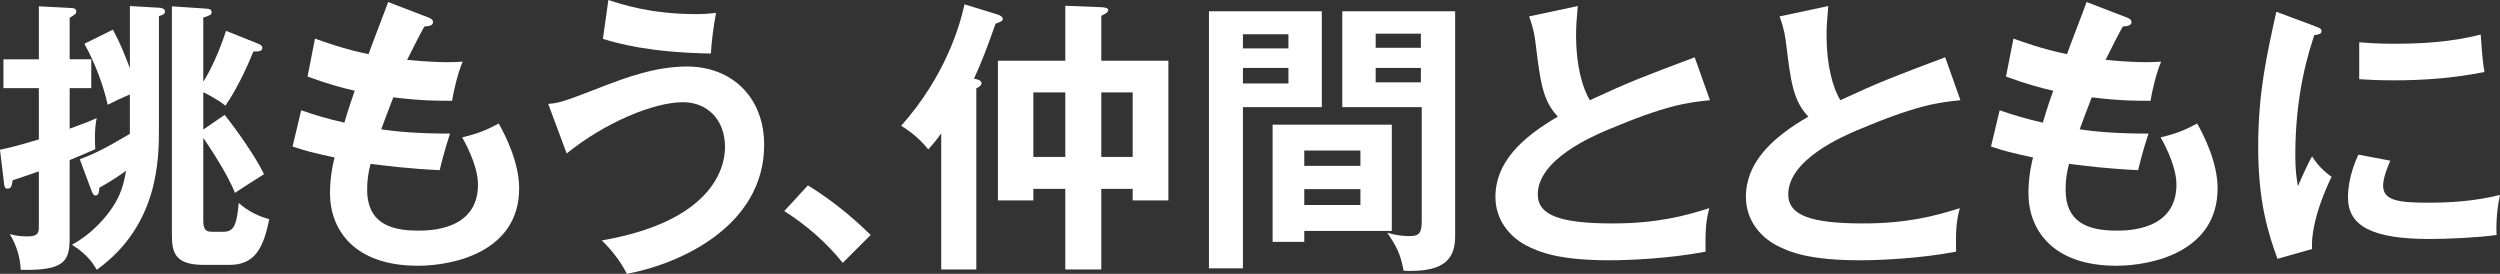 <?xml version="1.0" encoding="UTF-8"?>
<svg id="uuid-24b5a1fe-be26-4bb7-ae1e-669109b5c67b" data-name="レイヤー 2" xmlns="http://www.w3.org/2000/svg" viewBox="0 0 1232.99 135.04">
  <rect x="0" y="0" width="1232.99" height="135.04" fill="#333333" stroke="none"/>
  <defs>
    <style>
      .uuid-d882bf2f-a317-435d-afcd-2b590ccbe90a {
        fill: #fff;
        stroke-width: 0px;
      }
    </style>
  </defs>
  <g id="uuid-d70040f6-ee93-430b-9820-5ece2efb042b" data-name="txt">
    <g>
      <path class="uuid-d882bf2f-a317-435d-afcd-2b590ccbe90a" d="M45.01,29.25v14.2h-10.65v20.02c6.67-2.41,9.94-3.69,13.35-5.25-1.28,5.54-.85,13.06-.71,15.34-3.69,1.7-7.24,3.12-12.64,5.4v38.2c0,11.36-2.13,16.47-24.14,15.9-.28-6.39-2.13-12.21-5.4-17.61,1.56.43,4.26,1.14,8.38,1.14,4.4,0,5.96-.85,5.96-4.4v-27.69c-5.96,2.13-8.66,2.98-12.92,4.4-.43,2.7-.57,4.12-2.56,4.12-1.42,0-1.56-1.28-1.7-2.7l-1.99-16.47c3.83-.85,8.09-1.7,19.17-5.11v-25.28H1.7v-14.2h17.47V3.12l16.47.85c1.42.14,1.99.71,1.99,1.7,0,.85,0,1.14-3.27,3.12v20.45h10.65ZM64.04,2.98l14.63.85c.85,0,2.7.43,2.7,1.85,0,1.14-.99,1.7-2.98,2.27v55.24c0,14.91,0,47.85-30.67,69.86-1.42-2.41-4.12-7.24-12.21-12.35,11.64-6.39,18.18-15.76,19.88-18.32,4.26-6.25,5.68-11.93,6.82-18.18-4.12,2.98-8.52,5.82-13.21,8.38-.14,1.99-.28,3.83-1.85,3.83-1.14,0-1.42-.85-2.41-3.41l-5.4-14.48c7.1-2.56,12.92-5.54,24.71-12.5v-19.45c-5.54,2.41-6.11,2.7-10.93,5.11-1.99-9.09-6.25-20.73-11.5-30.1l14.06-6.96c3.69,6.82,5.54,11.64,8.38,19.03V2.98ZM127.37,21.58c.71.28,1.99.85,1.99,2.13,0,1.7-2.13,1.7-4.4,1.7-1.56,3.83-6.67,16.33-13.77,26.7-4.69-3.69-10.22-6.25-10.93-6.67v18.46l10.51-7.24c5.11,6.25,15.34,20.59,19.45,29.25-2.27,1.42-12.35,7.81-14.34,9.23-3.69-9.66-14.2-25.13-15.62-27.12v41.04c0,4.97,1.99,5.25,4.69,5.25h5.11c5.11,0,6.67-2.84,7.67-14.2,4.97,4.4,10.51,6.82,15.05,7.95-2.84,14.34-7.1,22.58-19.6,22.58h-12.64c-14.48,0-15.76-6.25-15.76-15.05V3.12l17.04,1.14c1.85.14,2.56.71,2.56,1.7,0,1.42-.99,1.7-4.12,2.7v31.67c1.56-2.41,6.67-11.08,11.22-25.13l15.9,6.39Z"/>
      <path class="uuid-d882bf2f-a317-435d-afcd-2b590ccbe90a" d="M211.01,8.52c1.28.43,2.56,1.14,2.56,2.41,0,1.85-2.56,1.99-4.26,2.13q-2.84,4.97-8.52,16.47c9.66.99,17.47,1.14,19.88,1.14,3.27,0,5.4-.14,7.53-.28-2.56,5.96-4.54,14.91-5.25,19.31-5.54,0-14.34.14-28.97-1.7-2.41,6.11-5.25,13.77-5.96,15.76,7.24,1.14,18.03,2.13,33.94,2.13-2.56,7.53-4.69,16.19-5.11,18.03-15.19-.71-26.41-2.13-34.08-3.12-1.14,4.12-1.7,8.38-1.7,12.78,0,15.62,10.37,20.16,24.99,20.16,5.54,0,29.68,0,29.68-22.72,0-9.94-7.24-22.29-7.81-23.29,8.09-1.85,12.78-3.98,18.03-6.82,3.55,6.25,10.08,19.45,10.08,31.95,0,31.24-32.23,38.2-49.98,38.2-31.67,0-43.31-18.03-43.31-35.78,0-8.8,1.85-16.19,2.27-17.61-11.5-2.56-12.92-2.84-20.73-5.4l4.26-17.89c6.82,2.41,13.63,4.4,21.3,6.11.71-2.56,2.13-7.24,5.11-15.76-4.69-.99-12.78-3.12-23.29-6.96l3.69-18.74c3.98,1.42,14.34,5.25,26.41,7.67,1.42-4.12,8.38-22.01,9.66-25.7l19.6,7.53Z"/>
      <path class="uuid-d882bf2f-a317-435d-afcd-2b590ccbe90a" d="M270.37,51.26c6.11-.57,7.53-1.14,27.41-8.8,10.08-3.83,25.13-9.66,41.04-9.66,22.29,0,38.06,15.34,38.06,38.62,0,40.61-42.6,59.07-67.73,63.62-2.98-5.96-7.38-11.64-12.35-16.47,53.53-9.23,60.78-34.93,60.78-46.01,0-13.49-8.66-22.15-20.73-22.15-14.63,0-38.77,10.22-57.37,25.28l-9.09-24.42ZM300.05,0c6.53,2.13,20.87,6.96,43.31,6.96,4.26,0,6.82-.28,9.8-.57-1.28,6.67-2.13,13.21-2.56,20.02-30.53-.57-45.87-4.97-53.25-7.24l2.7-19.17Z"/>
      <path class="uuid-d882bf2f-a317-435d-afcd-2b590ccbe90a" d="M398.45,91.45c14.77,8.95,25.99,19.6,30.96,24.42l-13.77,13.77c-8.38-10.37-17.61-18.32-28.83-25.56l11.64-12.64Z"/>
      <path class="uuid-d882bf2f-a317-435d-afcd-2b590ccbe90a" d="M481.52,132.91h-17.32v-67.17c-2.98,4.26-4.54,5.82-6.39,7.95-3.69-4.69-8.24-8.52-13.35-11.64,21.87-24.71,28.83-49.13,31.24-59.92l16.61,5.11c1.14.43,2.27,1.28,2.27,1.99,0,1.28-1.56,1.7-3.55,2.41-3.98,11.22-6.82,18.89-10.65,27.12,2.7.57,3.69,1.14,3.69,2.41,0,.99-1.14,1.7-2.56,2.41v89.32ZM543.15,29.96h33.09v68.87h-17.61v-5.68h-15.48v39.76h-17.75v-39.76h-15.76v5.68h-17.47V29.96h33.23V2.84l17.89.71c1.85.14,3.27.43,3.27,1.42,0,1.14-.99,1.56-3.41,2.84v22.15ZM525.4,45.58h-15.76v31.81h15.76v-31.81ZM543.15,77.39h15.48v-31.81h-15.48v31.81Z"/>
      <path class="uuid-d882bf2f-a317-435d-afcd-2b590ccbe90a" d="M651.92,5.54v47.29h-38.91v79.52h-16.76V5.54h55.66ZM635.45,23.86v-6.96h-22.44v6.96h22.44ZM613.02,33.51v7.67h22.44v-7.67h-22.44ZM686.43,113.88h-43.17v5.4h-15.62v-57.79h58.79v52.4ZM670.95,81.79v-7.53h-27.69v7.53h27.69ZM643.26,93.29v7.81h27.69v-7.81h-27.69ZM717.67,5.54v110.9c0,10.79-4.83,17.18-22.15,17.18-1.28,0-2.27,0-3.27-.14-1.56-8.24-3.27-11.64-8.09-18.74,5.4,1.7,9.8,1.7,10.93,1.7,4.4,0,6.11-.99,6.11-7.38v-56.23h-39.19V5.54h55.66ZM700.77,23.57v-6.96h-22.29v6.96h22.29ZM678.48,33.51v7.1h22.29v-7.1h-22.29Z"/>
      <path class="uuid-d882bf2f-a317-435d-afcd-2b590ccbe90a" d="M843.34,49.42c-11.22,1.14-21.58,2.41-50.84,14.77-6.96,2.98-34.08,14.48-34.08,31.67,0,10.37,11.22,14.34,36.92,14.34,21.73,0,35.5-3.69,47.71-7.53-1.42,5.25-2.13,9.37-1.85,21.44-17.61,3.41-37.91,4.26-47.29,4.26-24.99,0-34.79-3.98-41.32-7.38-8.8-4.69-15.05-13.21-15.05-23.86,0-17.04,12.92-29.25,30.81-39.62-7.53-7.81-8.66-17.18-10.93-35.5-.43-3.83-.99-7.67-3.27-13.92l24-5.11c-.57,6.82-.85,10.08-.85,14.48,0,14.77,3.12,25.99,6.82,31.95,19.6-9.09,26.41-11.64,51.69-21.16l7.53,21.16Z"/>
      <path class="uuid-d882bf2f-a317-435d-afcd-2b590ccbe90a" d="M966.88,49.42c-11.22,1.14-21.58,2.41-50.84,14.77-6.96,2.98-34.08,14.48-34.08,31.67,0,10.37,11.22,14.34,36.92,14.34,21.73,0,35.5-3.69,47.71-7.53-1.42,5.25-2.13,9.37-1.85,21.44-17.61,3.41-37.91,4.26-47.29,4.26-24.99,0-34.79-3.98-41.32-7.38-8.8-4.69-15.05-13.21-15.05-23.86,0-17.04,12.92-29.25,30.81-39.62-7.53-7.81-8.66-17.18-10.93-35.5-.43-3.83-.99-7.67-3.27-13.92l24-5.11c-.57,6.82-.85,10.08-.85,14.48,0,14.77,3.12,25.99,6.82,31.95,19.6-9.09,26.41-11.64,51.69-21.16l7.53,21.16Z"/>
      <path class="uuid-d882bf2f-a317-435d-afcd-2b590ccbe90a" d="M1048.68,8.52c1.28.43,2.56,1.14,2.56,2.41,0,1.85-2.56,1.99-4.26,2.13q-2.84,4.97-8.52,16.47c9.66.99,17.47,1.14,19.88,1.14,3.27,0,5.4-.14,7.53-.28-2.56,5.96-4.54,14.91-5.25,19.31-5.54,0-14.34.14-28.97-1.7-2.41,6.11-5.25,13.77-5.96,15.76,7.24,1.14,18.03,2.13,33.94,2.13-2.56,7.53-4.69,16.19-5.11,18.03-15.19-.71-26.41-2.13-34.08-3.12-1.14,4.12-1.7,8.38-1.7,12.78,0,15.62,10.37,20.16,24.99,20.16,5.54,0,29.68,0,29.68-22.72,0-9.94-7.24-22.29-7.81-23.29,8.09-1.85,12.78-3.98,18.03-6.82,3.55,6.25,10.08,19.45,10.08,31.95,0,31.24-32.23,38.2-49.98,38.2-31.67,0-43.31-18.03-43.31-35.78,0-8.8,1.85-16.19,2.27-17.61-11.5-2.56-12.92-2.84-20.73-5.4l4.26-17.89c6.82,2.41,13.63,4.4,21.3,6.11.71-2.56,2.13-7.24,5.11-15.76-4.69-.99-12.78-3.12-23.29-6.96l3.69-18.74c3.98,1.42,14.34,5.25,26.41,7.67,1.42-4.12,8.38-22.01,9.66-25.7l19.6,7.53Z"/>
      <path class="uuid-d882bf2f-a317-435d-afcd-2b590ccbe90a" d="M1141.69,12.92c2.13.85,3.27,1.14,3.27,2.41,0,1.42-1.42,1.7-3.55,1.99-2.41,7.38-9.37,27.97-9.37,58.93,0,8.24.57,11.08,1.28,15.62.43-1.14,4.69-10.79,6.96-14.77,2.56,3.98,5.54,7.24,9.66,10.08-1.85,3.69-10.37,21.73-9.66,35.64l-17.04,4.83c-4.54-12.5-9.51-27.97-9.51-55.1s4.26-45.44,8.95-66.74l19.03,7.1ZM1178.89,79.24c-2.7,6.11-3.55,10.08-3.55,12.21,0,7.1,6.53,8.52,21.87,8.52,10.08,0,22.86-.57,35.78-3.83-1.99,8.95-1.85,17.04-1.7,19.74-8.66,1.28-24,1.99-32.94,1.99-28.4,0-40.33-6.39-40.33-20.45,0-2.98.28-10.65,5.11-21.16l15.76,2.98ZM1163.55,20.87c3.98.28,8.95.71,16.9.71,13.21,0,28.12-.71,43.03-4.54.85,13.06,1.42,15.9,1.85,18.46-14.63,2.98-29.68,4.12-44.59,4.12-7.81,0-12.92-.28-17.18-.57v-18.18Z"/>
    </g>
  </g>
</svg>
